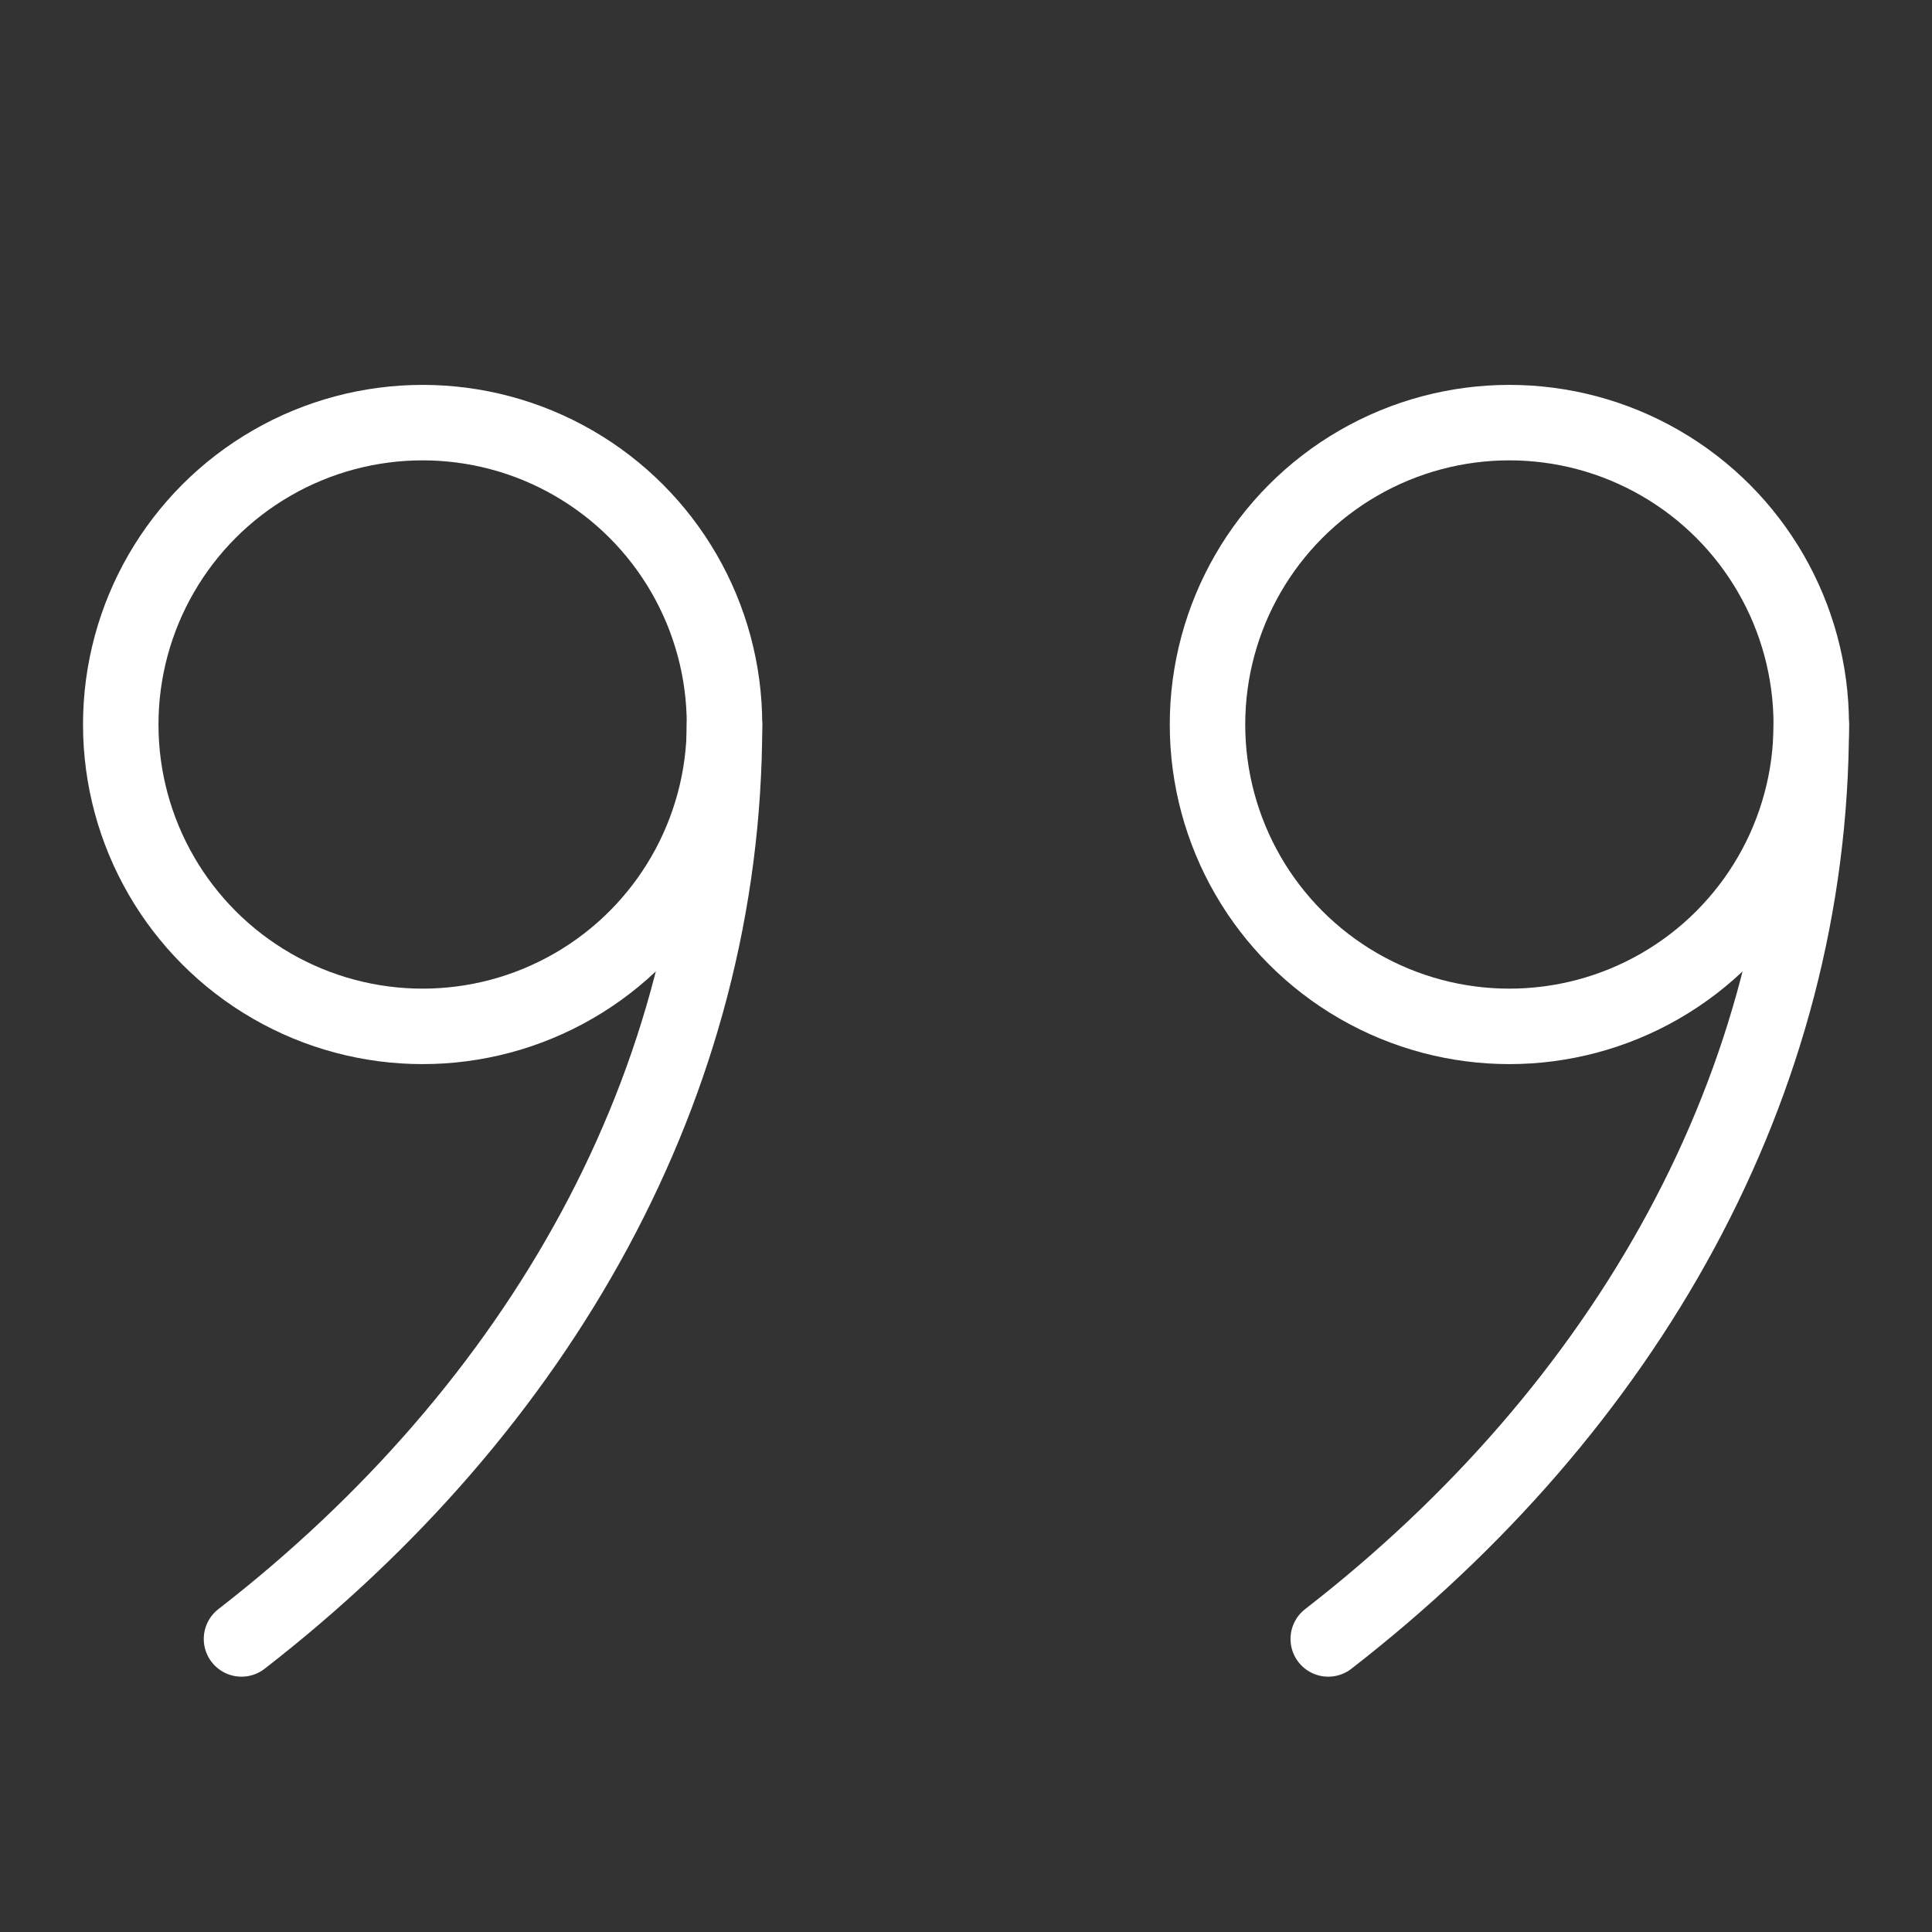 <svg xmlns="http://www.w3.org/2000/svg" viewBox="0 0 32 32"><rect x="0" y="0" width="32" height="32" fill="#333333" stroke="none"/><g stroke-linecap="round" stroke-width="1.25" fill="none" stroke="#fff" stroke-linejoin="round" class="nc-icon-wrapper"><circle cx="7" cy="12" r="5" data-cap="butt"></circle><circle cx="25" cy="12" r="5" data-cap="butt" stroke="#fff"></circle><path d="M4,27.146C8.928,23.324,12,17.953,12,12" data-cap="butt"></path><path d="M22,27.146c4.928-3.822,8-9.193,8-15.146" data-cap="butt" stroke="#fff"></path></g></svg>